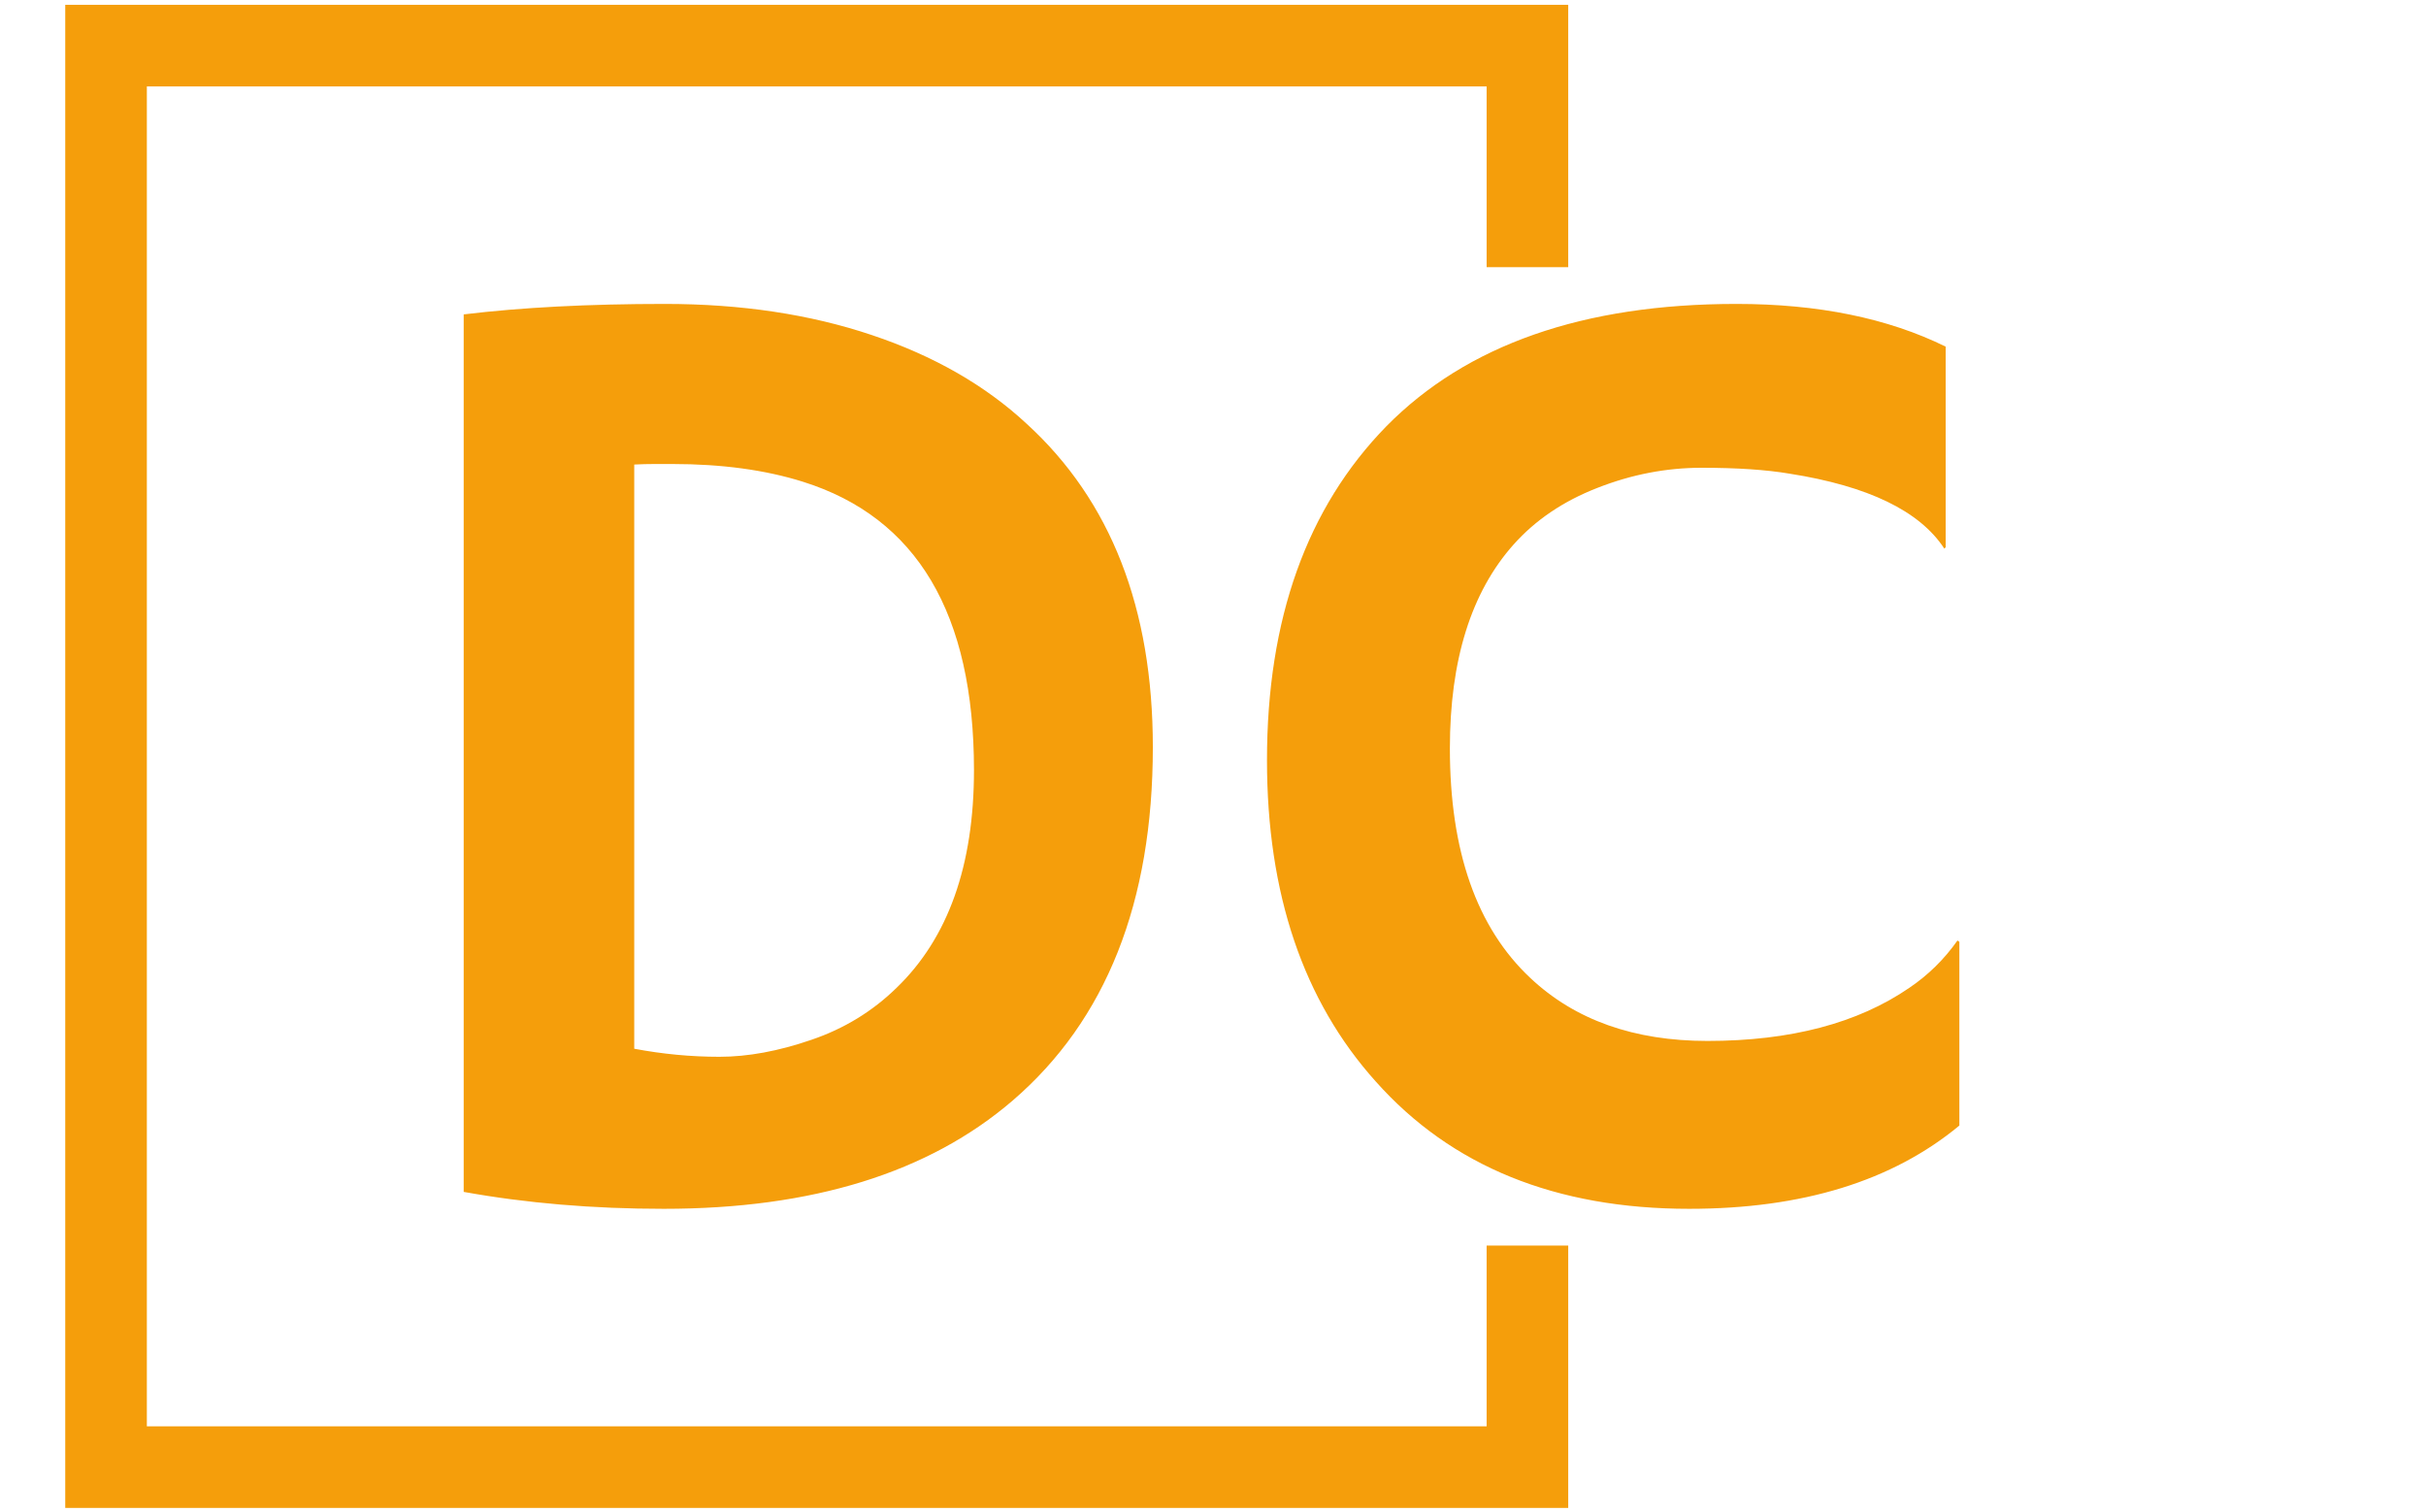 <svg xmlns="http://www.w3.org/2000/svg" version="1.1" xmlns:xlink="http://www.w3.org/1999/xlink" xmlns:svgjs="http://svgjs.dev/svgjs" width="1000" height="623" viewBox="0 0 1000 623"><g transform="matrix(1,0,0,1,-0.606,0.252)"><svg viewBox="0 0 396 247" data-background-color="#ffffff" preserveAspectRatio="xMidYMid meet" height="623" width="1000" xmlns="http://www.w3.org/2000/svg" xmlns:xlink="http://www.w3.org/1999/xlink"><g id="tight-bounds" transform="matrix(1,0,0,1,0.24,-0.1)"><svg viewBox="0 0 395.52 247.2" height="247.2" width="395.52"><g><svg></svg></g><g><svg viewBox="0 0 395.52 247.2" height="247.2" width="395.52"><g transform="matrix(1,0,0,1,75.544,49.66)"><svg viewBox="0 0 244.431 147.88" height="147.88" width="244.431"><g><svg viewBox="0 0 244.431 147.88" height="147.88" width="244.431"><g><svg viewBox="0 0 244.431 147.88" height="147.88" width="244.431"><g><svg viewBox="0 0 244.431 147.88" height="147.88" width="244.431"><g id="textblocktransform"><svg viewBox="0 0 244.431 147.88" height="147.88" width="244.431" id="textblock"><g><svg viewBox="0 0 244.431 147.88" height="147.88" width="244.431"><g transform="matrix(1,0,0,1,0,0)"><svg width="244.431" viewBox="4.66 -33.08 55.69 33.69" height="147.88" data-palette-color="#f59e0b"><path d="M12.11 0.61L12.11 0.61Q8.15 0.61 4.66-0.02L4.66-0.02 4.66-32.69Q7.89-33.08 12.15-33.08 16.41-33.08 19.86-31.92 23.32-30.76 25.63-28.61L25.63-28.61Q30.32-24.32 30.32-16.58L30.32-16.58Q30.32-7.91 25.1-3.42L25.1-3.42Q20.41 0.61 12.11 0.61ZM11.01-27.1L11.01-5.35Q12.6-5.05 14.18-5.05 15.77-5.05 17.6-5.68 19.43-6.3 20.78-7.62L20.78-7.62Q23.66-10.4 23.66-15.72L23.66-15.72Q23.66-24.46 17.29-26.46L17.29-26.46Q15.19-27.12 12.43-27.12L12.43-27.12 11.77-27.12Q11.4-27.12 11.01-27.1L11.01-27.1ZM52.05-33.08L52.05-33.08Q56.61-33.08 59.84-31.49L59.84-31.49 59.84-24.02 59.79-23.97Q58.42-26.07 54.03-26.76L54.03-26.76Q52.73-26.98 50.75-26.98 48.78-26.98 46.87-26.23 44.97-25.49 43.75-24.12L43.75-24.12Q41.38-21.46 41.38-16.53L41.38-16.53Q41.38-10.79 44.38-7.98L44.38-7.98Q46.87-5.64 50.97-5.64L50.97-5.64Q55.61-5.64 58.49-7.62L58.49-7.62Q59.54-8.33 60.28-9.38L60.28-9.38 60.35-9.33 60.35-2.49Q56.61 0.61 50.29 0.61L50.29 0.61Q42.84 0.61 38.62-4.13L38.62-4.13Q34.57-8.64 34.57-16.09L34.57-16.09Q34.57-23.97 39.01-28.52L39.01-28.52Q43.5-33.08 52.05-33.08Z" opacity="1" transform="matrix(1,0,0,1,0,0)" fill="#f59e0b" class="wordmark-text-0" data-fill-palette-color="primary" id="text-0"></path></svg></g></svg></g></svg></g></svg></g></svg></g></svg></g></svg></g><path d="M256.054 43.66L256.054 0.787 10.429 0.787 10.429 246.413 256.054 246.413 256.054 203.54 242.718 203.54 242.718 233.077 23.765 233.077 23.765 14.123 242.718 14.123 242.718 43.66Z" fill="#f59e0b" stroke="transparent" data-fill-palette-color="primary"></path></svg></g><defs></defs></svg><rect width="395.52" height="247.2" fill="none" stroke="none" visibility="hidden"></rect></g></svg></g></svg>